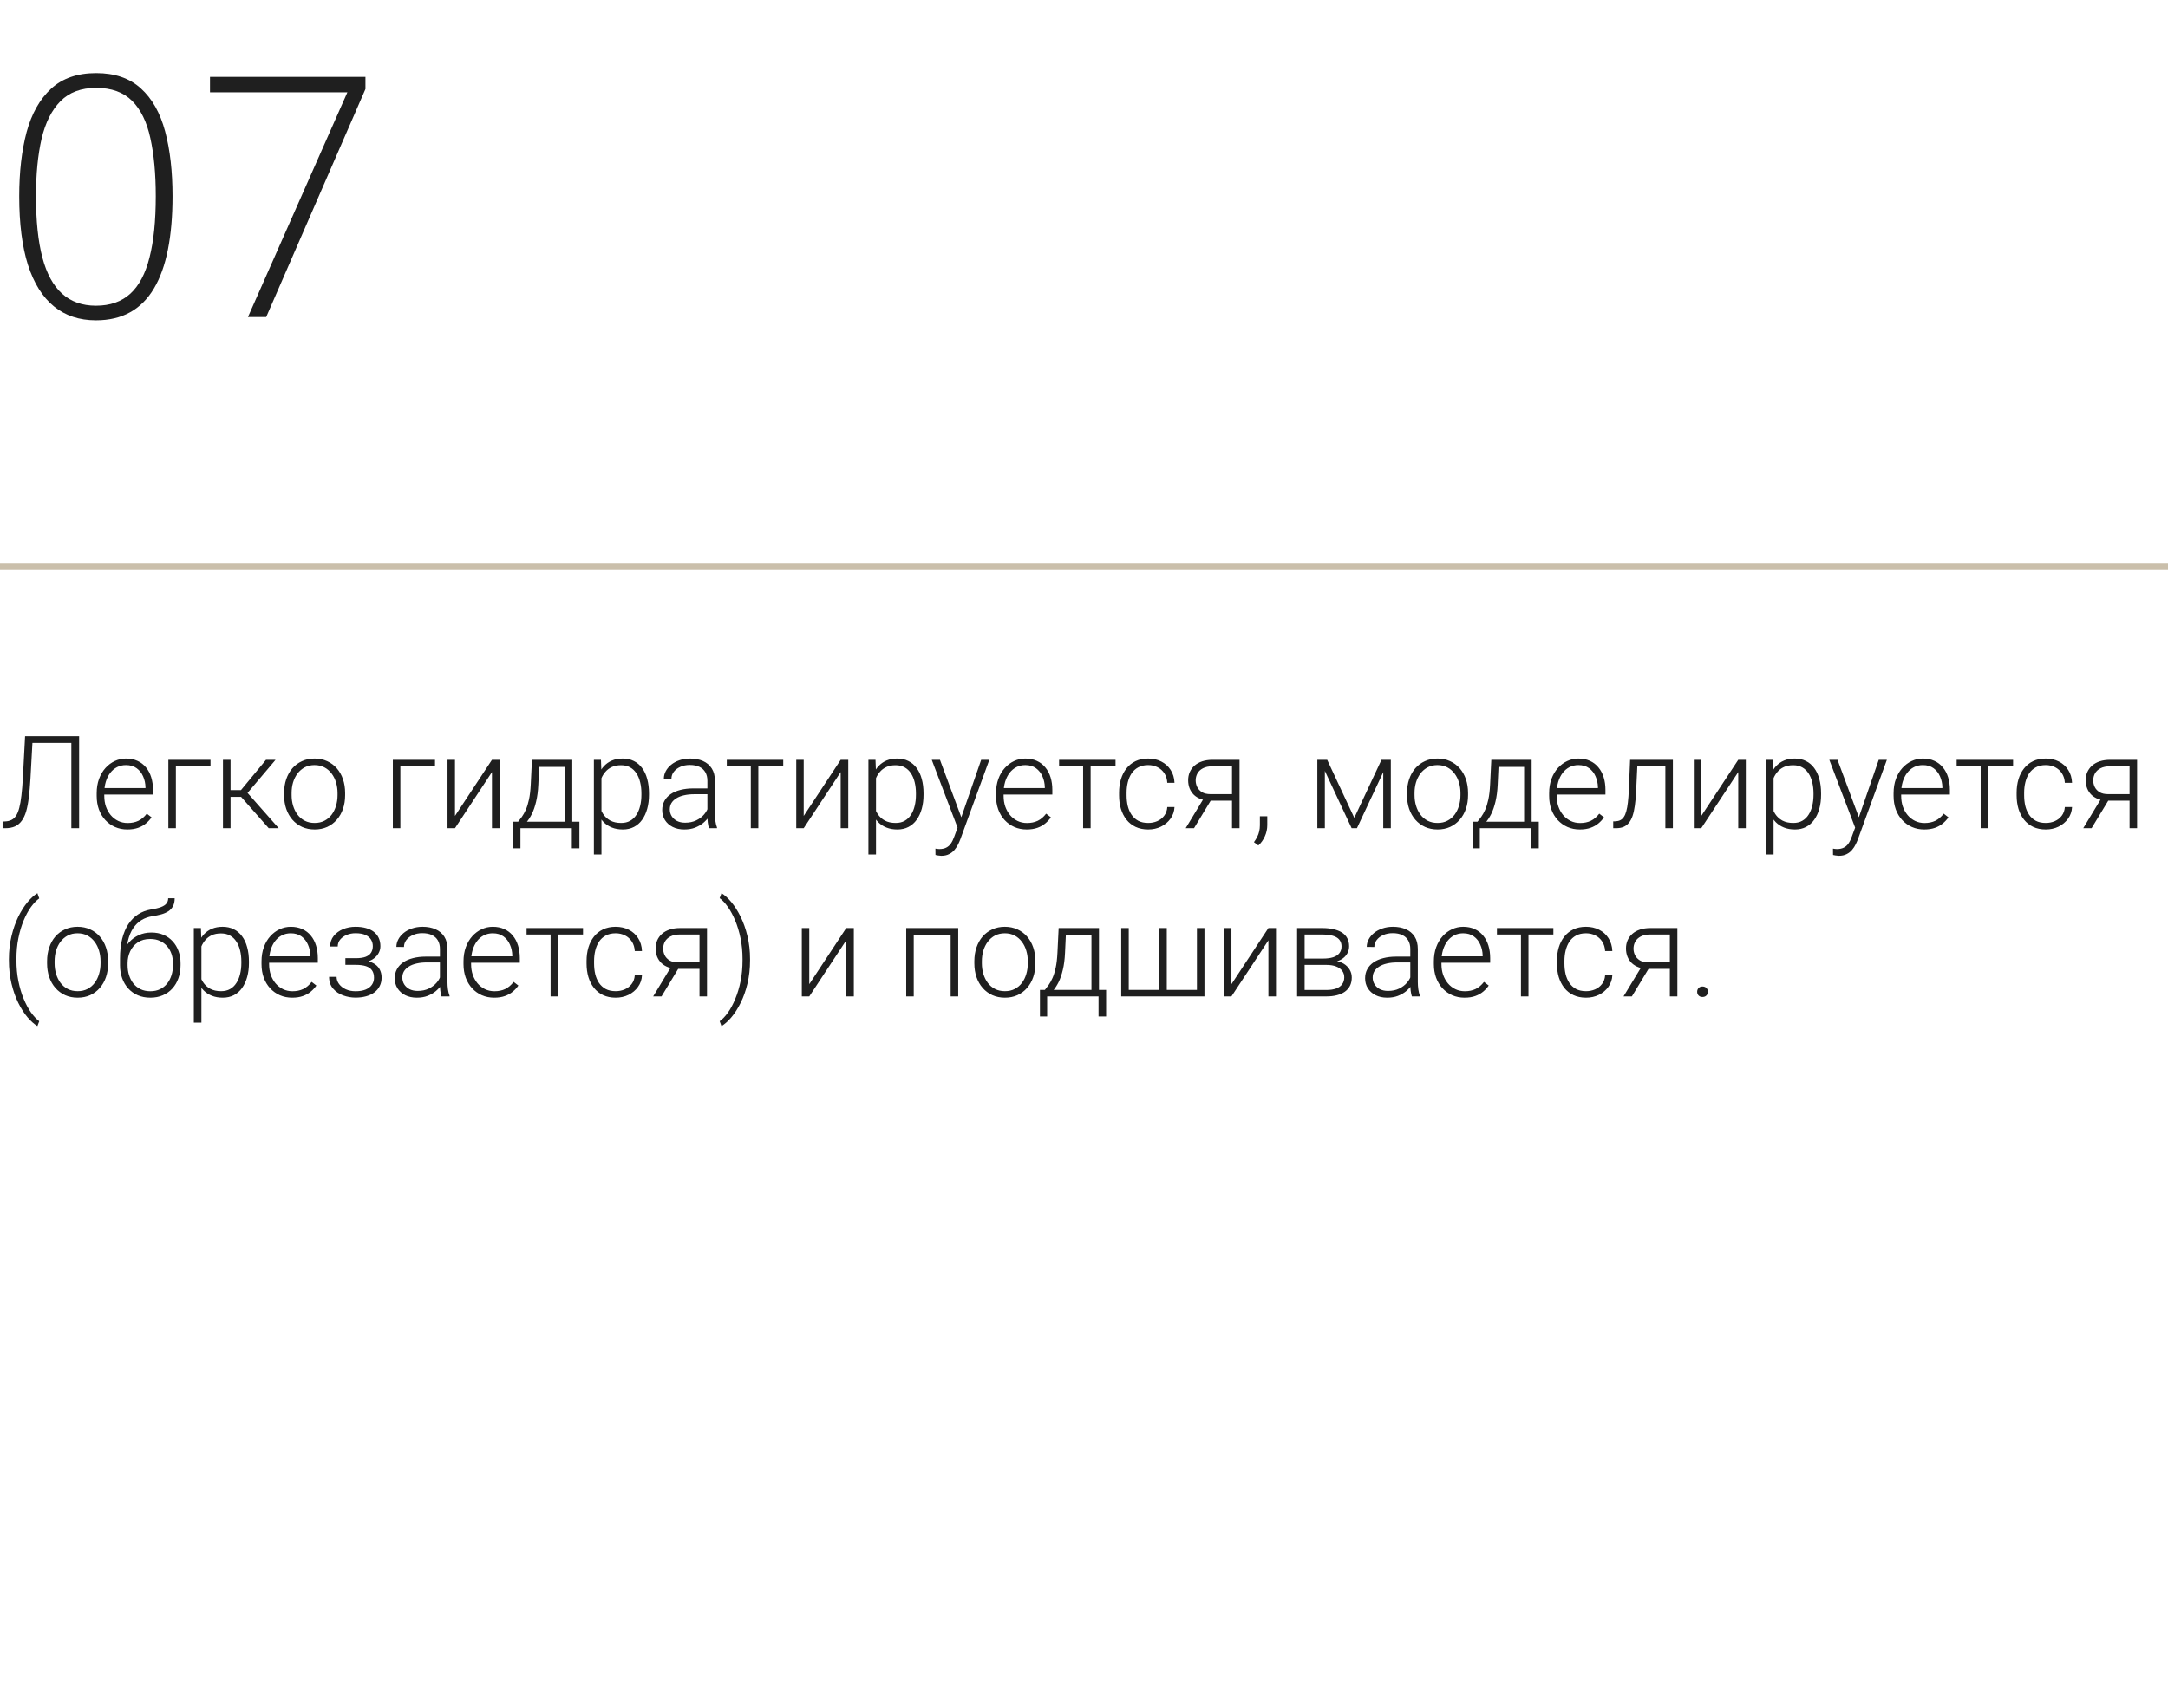 <?xml version="1.0" encoding="UTF-8"?> <svg xmlns="http://www.w3.org/2000/svg" width="335" height="264" viewBox="0 0 335 264" fill="none"> <path d="M26.66 30.338C26.66 33.435 26.423 36.178 25.949 38.565C25.475 40.951 24.756 42.957 23.791 44.582C22.826 46.207 21.599 47.434 20.109 48.264C18.62 49.093 16.859 49.508 14.828 49.508C12.255 49.508 10.088 48.788 8.328 47.35C6.568 45.911 5.23 43.77 4.316 40.926C3.419 38.082 2.971 34.553 2.971 30.338C2.971 26.58 3.352 23.271 4.113 20.41C4.892 17.549 6.153 15.315 7.896 13.707C9.64 12.099 11.959 11.295 14.854 11.295C17.731 11.295 20.033 12.082 21.76 13.656C23.503 15.23 24.756 17.448 25.518 20.309C26.279 23.152 26.66 26.495 26.66 30.338ZM5.561 30.338C5.561 34.147 5.891 37.303 6.551 39.809C7.211 42.297 8.227 44.159 9.598 45.395C10.969 46.63 12.712 47.248 14.828 47.248C17.012 47.248 18.781 46.63 20.135 45.395C21.489 44.159 22.479 42.288 23.105 39.783C23.749 37.278 24.07 34.13 24.07 30.338C24.07 26.851 23.791 23.855 23.232 21.35C22.691 18.844 21.751 16.923 20.414 15.586C19.077 14.249 17.223 13.58 14.854 13.58C12.534 13.58 10.698 14.266 9.344 15.637C7.99 17.008 7.016 18.946 6.424 21.451C5.848 23.956 5.561 26.919 5.561 30.338ZM38.315 49L53.676 14.266H32.449V11.879H56.469V13.758L41.133 49H38.315Z" fill="#1F1F1F"></path> <rect y="87" width="335" height="1" fill="#CABFAB"></rect> <path d="M11.27 113.781V114.816H4.307V113.781H11.27ZM12.227 113.781V128H11.025V113.781H12.227ZM3.877 113.781H5.068L4.707 120.354C4.642 121.441 4.557 122.401 4.453 123.234C4.355 124.068 4.219 124.787 4.043 125.393C3.867 125.992 3.636 126.483 3.35 126.867C3.07 127.251 2.721 127.538 2.305 127.727C1.895 127.909 1.396 128 0.811 128H0.4V126.975L0.762 126.955C1.146 126.942 1.478 126.867 1.758 126.73C2.044 126.594 2.285 126.376 2.48 126.076C2.682 125.77 2.848 125.36 2.979 124.846C3.115 124.331 3.226 123.693 3.311 122.932C3.402 122.17 3.477 121.262 3.535 120.207L3.877 113.781ZM19.678 128.195C18.988 128.195 18.353 128.068 17.773 127.814C17.201 127.561 16.699 127.202 16.27 126.74C15.846 126.278 15.518 125.731 15.283 125.1C15.055 124.462 14.941 123.765 14.941 123.01V122.59C14.941 121.776 15.062 121.04 15.303 120.383C15.544 119.725 15.876 119.162 16.299 118.693C16.722 118.225 17.204 117.867 17.744 117.619C18.291 117.365 18.864 117.238 19.463 117.238C20.134 117.238 20.729 117.359 21.25 117.6C21.771 117.834 22.207 118.169 22.559 118.605C22.917 119.035 23.187 119.546 23.369 120.139C23.551 120.725 23.643 121.372 23.643 122.082V122.795H15.645V121.799H22.48V121.662C22.467 121.07 22.347 120.516 22.119 120.002C21.898 119.481 21.566 119.058 21.123 118.732C20.68 118.407 20.127 118.244 19.463 118.244C18.968 118.244 18.512 118.348 18.096 118.557C17.686 118.765 17.331 119.064 17.031 119.455C16.738 119.839 16.51 120.298 16.348 120.832C16.191 121.359 16.113 121.945 16.113 122.59V123.01C16.113 123.596 16.198 124.143 16.367 124.65C16.543 125.152 16.79 125.594 17.109 125.979C17.435 126.363 17.819 126.662 18.262 126.877C18.704 127.092 19.193 127.199 19.727 127.199C20.352 127.199 20.905 127.085 21.387 126.857C21.869 126.623 22.301 126.255 22.686 125.754L23.418 126.32C23.19 126.659 22.904 126.971 22.559 127.258C22.22 127.544 21.813 127.772 21.338 127.941C20.863 128.111 20.309 128.195 19.678 128.195ZM32.529 117.434V118.449H27.178V128H26.016V117.434H32.529ZM35.625 117.434V128H34.453V117.434H35.625ZM42.578 117.434L37.734 123.156H35.215L35.088 122.111H37.236L41.103 117.434H42.578ZM41.523 128L37.119 123L37.861 122.102L43.066 128H41.523ZM43.897 122.883V122.561C43.897 121.792 44.007 121.083 44.228 120.432C44.45 119.781 44.766 119.217 45.176 118.742C45.592 118.267 46.09 117.899 46.67 117.639C47.249 117.372 47.894 117.238 48.603 117.238C49.32 117.238 49.967 117.372 50.547 117.639C51.126 117.899 51.624 118.267 52.041 118.742C52.458 119.217 52.777 119.781 52.998 120.432C53.219 121.083 53.33 121.792 53.33 122.561V122.883C53.33 123.651 53.219 124.361 52.998 125.012C52.777 125.656 52.458 126.216 52.041 126.691C51.631 127.167 51.136 127.538 50.557 127.805C49.977 128.065 49.333 128.195 48.623 128.195C47.907 128.195 47.259 128.065 46.68 127.805C46.1 127.538 45.602 127.167 45.185 126.691C44.769 126.216 44.45 125.656 44.228 125.012C44.007 124.361 43.897 123.651 43.897 122.883ZM45.059 122.561V122.883C45.059 123.462 45.137 124.012 45.293 124.533C45.449 125.048 45.677 125.507 45.977 125.91C46.276 126.307 46.647 126.62 47.09 126.848C47.533 127.076 48.044 127.189 48.623 127.189C49.196 127.189 49.7 127.076 50.137 126.848C50.579 126.62 50.95 126.307 51.25 125.91C51.55 125.507 51.774 125.048 51.924 124.533C52.08 124.012 52.158 123.462 52.158 122.883V122.561C52.158 121.988 52.08 121.444 51.924 120.93C51.774 120.415 51.546 119.956 51.24 119.553C50.941 119.149 50.57 118.83 50.127 118.596C49.684 118.361 49.176 118.244 48.603 118.244C48.031 118.244 47.523 118.361 47.08 118.596C46.644 118.83 46.273 119.149 45.967 119.553C45.667 119.956 45.44 120.415 45.283 120.93C45.133 121.444 45.059 121.988 45.059 122.561ZM67.217 117.434V118.449H61.865V128H60.703V117.434H67.217ZM70.303 126.105L76.016 117.434H77.188V128H76.016V119.328L70.303 128H69.15V117.434H70.303V126.105ZM82.197 117.434H83.359L83.184 121.242C83.138 122.258 83.024 123.14 82.842 123.889C82.666 124.631 82.448 125.266 82.188 125.793C81.927 126.314 81.641 126.753 81.328 127.111C81.022 127.463 80.71 127.759 80.391 128H79.756L79.775 127.004L80.068 126.994C80.257 126.766 80.453 126.509 80.654 126.223C80.863 125.93 81.061 125.572 81.25 125.148C81.439 124.725 81.602 124.198 81.738 123.566C81.875 122.935 81.966 122.16 82.012 121.242L82.197 117.434ZM82.578 117.434H88.428V128H87.266V118.527H82.578V117.434ZM79.307 126.994H89.531V131.105H88.359V128H80.42V131.105H79.307V126.994ZM92.939 119.465V132.062H91.768V117.434H92.861L92.939 119.465ZM100.283 122.619V122.824C100.283 123.612 100.192 124.335 100.01 124.992C99.828 125.65 99.564 126.219 99.219 126.701C98.88 127.176 98.46 127.544 97.959 127.805C97.458 128.065 96.888 128.195 96.25 128.195C95.618 128.195 95.055 128.098 94.561 127.902C94.066 127.707 93.639 127.43 93.281 127.072C92.93 126.708 92.647 126.285 92.432 125.803C92.223 125.314 92.077 124.781 91.992 124.201V121.496C92.09 120.858 92.249 120.279 92.471 119.758C92.692 119.237 92.975 118.788 93.32 118.41C93.672 118.033 94.088 117.743 94.57 117.541C95.052 117.339 95.602 117.238 96.221 117.238C96.865 117.238 97.438 117.365 97.939 117.619C98.447 117.867 98.874 118.228 99.219 118.703C99.57 119.172 99.834 119.738 100.01 120.402C100.192 121.06 100.283 121.799 100.283 122.619ZM99.111 122.824V122.619C99.111 122.001 99.046 121.428 98.916 120.9C98.792 120.373 98.6 119.914 98.34 119.523C98.086 119.126 97.76 118.817 97.363 118.596C96.973 118.374 96.507 118.264 95.967 118.264C95.407 118.264 94.928 118.358 94.531 118.547C94.141 118.729 93.815 118.973 93.555 119.279C93.294 119.579 93.089 119.908 92.939 120.266C92.79 120.624 92.679 120.975 92.607 121.32V124.436C92.731 124.93 92.93 125.389 93.203 125.812C93.477 126.229 93.841 126.564 94.297 126.818C94.759 127.066 95.322 127.189 95.986 127.189C96.52 127.189 96.982 127.079 97.373 126.857C97.764 126.636 98.086 126.327 98.34 125.93C98.6 125.533 98.792 125.07 98.916 124.543C99.046 124.016 99.111 123.443 99.111 122.824ZM109.307 126.105V120.656C109.307 120.155 109.202 119.722 108.994 119.357C108.786 118.993 108.48 118.713 108.076 118.518C107.673 118.322 107.174 118.225 106.582 118.225C106.035 118.225 105.547 118.322 105.117 118.518C104.694 118.706 104.359 118.964 104.111 119.289C103.87 119.608 103.75 119.963 103.75 120.354L102.578 120.344C102.578 119.947 102.676 119.562 102.871 119.191C103.066 118.82 103.343 118.488 103.701 118.195C104.059 117.902 104.486 117.671 104.98 117.502C105.482 117.326 106.032 117.238 106.631 117.238C107.386 117.238 108.05 117.365 108.623 117.619C109.202 117.873 109.655 118.254 109.98 118.762C110.306 119.27 110.469 119.908 110.469 120.676V125.783C110.469 126.148 110.495 126.525 110.547 126.916C110.605 127.307 110.687 127.629 110.791 127.883V128H109.551C109.473 127.766 109.411 127.473 109.365 127.121C109.326 126.763 109.307 126.424 109.307 126.105ZM109.58 121.848L109.6 122.746H107.305C106.706 122.746 106.169 122.801 105.693 122.912C105.225 123.016 104.827 123.173 104.502 123.381C104.176 123.583 103.926 123.827 103.75 124.113C103.581 124.4 103.496 124.725 103.496 125.09C103.496 125.467 103.59 125.812 103.779 126.125C103.975 126.438 104.248 126.688 104.6 126.877C104.958 127.059 105.381 127.15 105.869 127.15C106.52 127.15 107.093 127.03 107.588 126.789C108.089 126.548 108.503 126.232 108.828 125.842C109.154 125.451 109.372 125.025 109.482 124.562L109.99 125.236C109.906 125.562 109.749 125.897 109.521 126.242C109.3 126.581 109.01 126.9 108.652 127.199C108.294 127.492 107.871 127.733 107.383 127.922C106.901 128.104 106.354 128.195 105.742 128.195C105.052 128.195 104.45 128.065 103.936 127.805C103.428 127.544 103.031 127.189 102.744 126.74C102.464 126.285 102.324 125.77 102.324 125.197C102.324 124.676 102.435 124.211 102.656 123.801C102.878 123.384 103.197 123.033 103.613 122.746C104.036 122.453 104.544 122.232 105.137 122.082C105.736 121.926 106.406 121.848 107.148 121.848H109.58ZM117.178 117.434V128H116.016V117.434H117.178ZM121.025 117.434V118.43H112.305V117.434H121.025ZM124.189 126.105L129.902 117.434H131.074V128H129.902V119.328L124.189 128H123.037V117.434H124.189V126.105ZM135.361 119.465V132.062H134.189V117.434H135.283L135.361 119.465ZM142.705 122.619V122.824C142.705 123.612 142.614 124.335 142.432 124.992C142.249 125.65 141.986 126.219 141.641 126.701C141.302 127.176 140.882 127.544 140.381 127.805C139.88 128.065 139.31 128.195 138.672 128.195C138.04 128.195 137.477 128.098 136.982 127.902C136.488 127.707 136.061 127.43 135.703 127.072C135.352 126.708 135.068 126.285 134.854 125.803C134.645 125.314 134.499 124.781 134.414 124.201V121.496C134.512 120.858 134.671 120.279 134.893 119.758C135.114 119.237 135.397 118.788 135.742 118.41C136.094 118.033 136.51 117.743 136.992 117.541C137.474 117.339 138.024 117.238 138.643 117.238C139.287 117.238 139.86 117.365 140.361 117.619C140.869 117.867 141.296 118.228 141.641 118.703C141.992 119.172 142.256 119.738 142.432 120.402C142.614 121.06 142.705 121.799 142.705 122.619ZM141.533 122.824V122.619C141.533 122.001 141.468 121.428 141.338 120.9C141.214 120.373 141.022 119.914 140.762 119.523C140.508 119.126 140.182 118.817 139.785 118.596C139.395 118.374 138.929 118.264 138.389 118.264C137.829 118.264 137.35 118.358 136.953 118.547C136.562 118.729 136.237 118.973 135.977 119.279C135.716 119.579 135.511 119.908 135.361 120.266C135.212 120.624 135.101 120.975 135.029 121.32V124.436C135.153 124.93 135.352 125.389 135.625 125.812C135.898 126.229 136.263 126.564 136.719 126.818C137.181 127.066 137.744 127.189 138.408 127.189C138.942 127.189 139.404 127.079 139.795 126.857C140.186 126.636 140.508 126.327 140.762 125.93C141.022 125.533 141.214 125.07 141.338 124.543C141.468 124.016 141.533 123.443 141.533 122.824ZM148.32 126.945L151.611 117.434H152.871L148.398 129.699C148.307 129.94 148.19 130.207 148.047 130.5C147.91 130.793 147.728 131.073 147.5 131.34C147.279 131.613 146.999 131.835 146.66 132.004C146.328 132.18 145.921 132.268 145.439 132.268C145.316 132.268 145.156 132.251 144.961 132.219C144.772 132.193 144.635 132.167 144.551 132.141L144.541 131.154C144.613 131.174 144.717 131.19 144.854 131.203C144.99 131.216 145.085 131.223 145.137 131.223C145.56 131.223 145.915 131.151 146.201 131.008C146.494 130.865 146.738 130.65 146.934 130.363C147.129 130.083 147.301 129.732 147.451 129.309L148.32 126.945ZM145.244 117.434L148.613 126.506L148.926 127.727L148.076 128.205L143.975 117.434H145.244ZM158.643 128.195C157.952 128.195 157.318 128.068 156.738 127.814C156.165 127.561 155.664 127.202 155.234 126.74C154.811 126.278 154.482 125.731 154.248 125.1C154.02 124.462 153.906 123.765 153.906 123.01V122.59C153.906 121.776 154.027 121.04 154.268 120.383C154.508 119.725 154.84 119.162 155.264 118.693C155.687 118.225 156.169 117.867 156.709 117.619C157.256 117.365 157.829 117.238 158.428 117.238C159.098 117.238 159.694 117.359 160.215 117.6C160.736 117.834 161.172 118.169 161.523 118.605C161.882 119.035 162.152 119.546 162.334 120.139C162.516 120.725 162.607 121.372 162.607 122.082V122.795H154.609V121.799H161.445V121.662C161.432 121.07 161.312 120.516 161.084 120.002C160.863 119.481 160.531 119.058 160.088 118.732C159.645 118.407 159.092 118.244 158.428 118.244C157.933 118.244 157.477 118.348 157.061 118.557C156.65 118.765 156.296 119.064 155.996 119.455C155.703 119.839 155.475 120.298 155.312 120.832C155.156 121.359 155.078 121.945 155.078 122.59V123.01C155.078 123.596 155.163 124.143 155.332 124.65C155.508 125.152 155.755 125.594 156.074 125.979C156.4 126.363 156.784 126.662 157.227 126.877C157.669 127.092 158.158 127.199 158.691 127.199C159.316 127.199 159.87 127.085 160.352 126.857C160.833 126.623 161.266 126.255 161.65 125.754L162.383 126.32C162.155 126.659 161.868 126.971 161.523 127.258C161.185 127.544 160.778 127.772 160.303 127.941C159.827 128.111 159.274 128.195 158.643 128.195ZM168.525 117.434V128H167.363V117.434H168.525ZM172.373 117.434V118.43H163.652V117.434H172.373ZM177.422 127.189C177.917 127.189 178.379 127.098 178.809 126.916C179.245 126.727 179.603 126.451 179.883 126.086C180.169 125.715 180.332 125.262 180.371 124.729H181.484C181.452 125.399 181.247 125.998 180.869 126.525C180.498 127.046 180.01 127.456 179.404 127.756C178.805 128.049 178.145 128.195 177.422 128.195C176.686 128.195 176.035 128.062 175.469 127.795C174.909 127.528 174.44 127.157 174.062 126.682C173.685 126.2 173.398 125.64 173.203 125.002C173.014 124.357 172.92 123.664 172.92 122.922V122.512C172.92 121.77 173.014 121.079 173.203 120.441C173.398 119.797 173.685 119.237 174.062 118.762C174.44 118.28 174.909 117.906 175.469 117.639C176.029 117.372 176.676 117.238 177.412 117.238C178.167 117.238 178.844 117.391 179.443 117.697C180.049 118.003 180.531 118.436 180.889 118.996C181.253 119.556 181.452 120.22 181.484 120.988H180.371C180.339 120.422 180.189 119.934 179.922 119.523C179.655 119.113 179.303 118.798 178.867 118.576C178.431 118.355 177.946 118.244 177.412 118.244C176.813 118.244 176.302 118.361 175.879 118.596C175.456 118.824 175.111 119.139 174.844 119.543C174.583 119.94 174.391 120.396 174.268 120.91C174.144 121.418 174.082 121.952 174.082 122.512V122.922C174.082 123.488 174.141 124.029 174.258 124.543C174.382 125.051 174.574 125.503 174.834 125.9C175.101 126.298 175.446 126.613 175.869 126.848C176.299 127.076 176.816 127.189 177.422 127.189ZM186.143 123.156H187.432L184.502 128H183.213L186.143 123.156ZM187.383 117.434H191.533V128H190.371V118.43H187.383C186.764 118.43 186.26 118.534 185.869 118.742C185.485 118.944 185.202 119.211 185.02 119.543C184.844 119.875 184.756 120.23 184.756 120.607C184.756 120.965 184.834 121.307 184.99 121.633C185.153 121.958 185.404 122.225 185.742 122.434C186.081 122.635 186.52 122.736 187.061 122.736H190.791V123.742H187.061C186.507 123.742 186.016 123.664 185.586 123.508C185.156 123.352 184.792 123.133 184.492 122.854C184.199 122.567 183.975 122.232 183.818 121.848C183.669 121.457 183.594 121.037 183.594 120.588C183.594 120.132 183.675 119.715 183.838 119.338C184.007 118.954 184.251 118.618 184.57 118.332C184.896 118.046 185.293 117.824 185.762 117.668C186.237 117.512 186.777 117.434 187.383 117.434ZM195.82 126.154V127.521C195.82 128.12 195.697 128.697 195.449 129.25C195.202 129.81 194.867 130.282 194.443 130.666L193.76 130.158C193.962 129.885 194.131 129.611 194.268 129.338C194.404 129.071 194.505 128.791 194.57 128.498C194.642 128.205 194.678 127.889 194.678 127.551V126.154H195.82ZM209.268 126.398L213.467 117.434H214.629L209.678 128H208.857L203.916 117.434H205.078L209.268 126.398ZM204.717 117.434V128H203.555V117.434H204.717ZM213.74 128V117.434H214.912V128H213.74ZM217.412 122.883V122.561C217.412 121.792 217.523 121.083 217.744 120.432C217.965 119.781 218.281 119.217 218.691 118.742C219.108 118.267 219.606 117.899 220.186 117.639C220.765 117.372 221.41 117.238 222.119 117.238C222.835 117.238 223.483 117.372 224.062 117.639C224.642 117.899 225.14 118.267 225.557 118.742C225.973 119.217 226.292 119.781 226.514 120.432C226.735 121.083 226.846 121.792 226.846 122.561V122.883C226.846 123.651 226.735 124.361 226.514 125.012C226.292 125.656 225.973 126.216 225.557 126.691C225.146 127.167 224.652 127.538 224.072 127.805C223.493 128.065 222.848 128.195 222.139 128.195C221.423 128.195 220.775 128.065 220.195 127.805C219.616 127.538 219.118 127.167 218.701 126.691C218.285 126.216 217.965 125.656 217.744 125.012C217.523 124.361 217.412 123.651 217.412 122.883ZM218.574 122.561V122.883C218.574 123.462 218.652 124.012 218.809 124.533C218.965 125.048 219.193 125.507 219.492 125.91C219.792 126.307 220.163 126.62 220.605 126.848C221.048 127.076 221.559 127.189 222.139 127.189C222.712 127.189 223.216 127.076 223.652 126.848C224.095 126.62 224.466 126.307 224.766 125.91C225.065 125.507 225.29 125.048 225.439 124.533C225.596 124.012 225.674 123.462 225.674 122.883V122.561C225.674 121.988 225.596 121.444 225.439 120.93C225.29 120.415 225.062 119.956 224.756 119.553C224.456 119.149 224.085 118.83 223.643 118.596C223.2 118.361 222.692 118.244 222.119 118.244C221.546 118.244 221.038 118.361 220.596 118.596C220.16 118.83 219.788 119.149 219.482 119.553C219.183 119.956 218.955 120.415 218.799 120.93C218.649 121.444 218.574 121.988 218.574 122.561ZM230.439 117.434H231.602L231.426 121.242C231.38 122.258 231.266 123.14 231.084 123.889C230.908 124.631 230.69 125.266 230.43 125.793C230.169 126.314 229.883 126.753 229.57 127.111C229.264 127.463 228.952 127.759 228.633 128H227.998L228.018 127.004L228.311 126.994C228.499 126.766 228.695 126.509 228.896 126.223C229.105 125.93 229.303 125.572 229.492 125.148C229.681 124.725 229.844 124.198 229.98 123.566C230.117 122.935 230.208 122.16 230.254 121.242L230.439 117.434ZM230.82 117.434H236.67V128H235.508V118.527H230.82V117.434ZM227.549 126.994H237.773V131.105H236.602V128H228.662V131.105H227.549V126.994ZM244.111 128.195C243.421 128.195 242.786 128.068 242.207 127.814C241.634 127.561 241.133 127.202 240.703 126.74C240.28 126.278 239.951 125.731 239.717 125.1C239.489 124.462 239.375 123.765 239.375 123.01V122.59C239.375 121.776 239.495 121.04 239.736 120.383C239.977 119.725 240.309 119.162 240.732 118.693C241.156 118.225 241.637 117.867 242.178 117.619C242.725 117.365 243.298 117.238 243.896 117.238C244.567 117.238 245.163 117.359 245.684 117.6C246.204 117.834 246.641 118.169 246.992 118.605C247.35 119.035 247.62 119.546 247.803 120.139C247.985 120.725 248.076 121.372 248.076 122.082V122.795H240.078V121.799H246.914V121.662C246.901 121.07 246.781 120.516 246.553 120.002C246.331 119.481 245.999 119.058 245.557 118.732C245.114 118.407 244.561 118.244 243.896 118.244C243.402 118.244 242.946 118.348 242.529 118.557C242.119 118.765 241.764 119.064 241.465 119.455C241.172 119.839 240.944 120.298 240.781 120.832C240.625 121.359 240.547 121.945 240.547 122.59V123.01C240.547 123.596 240.632 124.143 240.801 124.65C240.977 125.152 241.224 125.594 241.543 125.979C241.868 126.363 242.253 126.662 242.695 126.877C243.138 127.092 243.626 127.199 244.16 127.199C244.785 127.199 245.339 127.085 245.82 126.857C246.302 126.623 246.735 126.255 247.119 125.754L247.852 126.32C247.624 126.659 247.337 126.971 246.992 127.258C246.654 127.544 246.247 127.772 245.771 127.941C245.296 128.111 244.743 128.195 244.111 128.195ZM257.549 117.434V118.449H252.197V117.434H257.549ZM258.496 117.434V128H257.334V117.434H258.496ZM251.885 117.434H253.047L252.812 122.385C252.773 123.186 252.708 123.895 252.617 124.514C252.533 125.132 252.415 125.663 252.266 126.105C252.116 126.542 251.924 126.9 251.689 127.18C251.462 127.46 251.185 127.668 250.859 127.805C250.534 127.935 250.153 128 249.717 128H249.277V126.945L249.639 126.936C249.919 126.923 250.163 126.864 250.371 126.76C250.586 126.656 250.768 126.49 250.918 126.262C251.074 126.034 251.201 125.734 251.299 125.363C251.403 124.992 251.484 124.54 251.543 124.006C251.608 123.465 251.657 122.831 251.689 122.102L251.885 117.434ZM262.881 126.105L268.594 117.434H269.766V128H268.594V119.328L262.881 128H261.729V117.434H262.881V126.105ZM274.053 119.465V132.062H272.881V117.434H273.975L274.053 119.465ZM281.396 122.619V122.824C281.396 123.612 281.305 124.335 281.123 124.992C280.941 125.65 280.677 126.219 280.332 126.701C279.993 127.176 279.574 127.544 279.072 127.805C278.571 128.065 278.001 128.195 277.363 128.195C276.732 128.195 276.169 128.098 275.674 127.902C275.179 127.707 274.753 127.43 274.395 127.072C274.043 126.708 273.76 126.285 273.545 125.803C273.337 125.314 273.19 124.781 273.105 124.201V121.496C273.203 120.858 273.363 120.279 273.584 119.758C273.805 119.237 274.089 118.788 274.434 118.41C274.785 118.033 275.202 117.743 275.684 117.541C276.165 117.339 276.715 117.238 277.334 117.238C277.979 117.238 278.551 117.365 279.053 117.619C279.561 117.867 279.987 118.228 280.332 118.703C280.684 119.172 280.947 119.738 281.123 120.402C281.305 121.06 281.396 121.799 281.396 122.619ZM280.225 122.824V122.619C280.225 122.001 280.16 121.428 280.029 120.9C279.906 120.373 279.714 119.914 279.453 119.523C279.199 119.126 278.874 118.817 278.477 118.596C278.086 118.374 277.62 118.264 277.08 118.264C276.52 118.264 276.042 118.358 275.645 118.547C275.254 118.729 274.928 118.973 274.668 119.279C274.408 119.579 274.202 119.908 274.053 120.266C273.903 120.624 273.792 120.975 273.721 121.32V124.436C273.844 124.93 274.043 125.389 274.316 125.812C274.59 126.229 274.954 126.564 275.41 126.818C275.872 127.066 276.436 127.189 277.1 127.189C277.633 127.189 278.096 127.079 278.486 126.857C278.877 126.636 279.199 126.327 279.453 125.93C279.714 125.533 279.906 125.07 280.029 124.543C280.16 124.016 280.225 123.443 280.225 122.824ZM287.012 126.945L290.303 117.434H291.562L287.09 129.699C286.999 129.94 286.882 130.207 286.738 130.5C286.602 130.793 286.419 131.073 286.191 131.34C285.97 131.613 285.69 131.835 285.352 132.004C285.02 132.18 284.613 132.268 284.131 132.268C284.007 132.268 283.848 132.251 283.652 132.219C283.464 132.193 283.327 132.167 283.242 132.141L283.232 131.154C283.304 131.174 283.408 131.19 283.545 131.203C283.682 131.216 283.776 131.223 283.828 131.223C284.251 131.223 284.606 131.151 284.893 131.008C285.186 130.865 285.43 130.65 285.625 130.363C285.82 130.083 285.993 129.732 286.143 129.309L287.012 126.945ZM283.936 117.434L287.305 126.506L287.617 127.727L286.768 128.205L282.666 117.434H283.936ZM297.334 128.195C296.644 128.195 296.009 128.068 295.43 127.814C294.857 127.561 294.355 127.202 293.926 126.74C293.503 126.278 293.174 125.731 292.939 125.1C292.712 124.462 292.598 123.765 292.598 123.01V122.59C292.598 121.776 292.718 121.04 292.959 120.383C293.2 119.725 293.532 119.162 293.955 118.693C294.378 118.225 294.86 117.867 295.4 117.619C295.947 117.365 296.52 117.238 297.119 117.238C297.79 117.238 298.385 117.359 298.906 117.6C299.427 117.834 299.863 118.169 300.215 118.605C300.573 119.035 300.843 119.546 301.025 120.139C301.208 120.725 301.299 121.372 301.299 122.082V122.795H293.301V121.799H300.137V121.662C300.124 121.07 300.003 120.516 299.775 120.002C299.554 119.481 299.222 119.058 298.779 118.732C298.337 118.407 297.783 118.244 297.119 118.244C296.624 118.244 296.169 118.348 295.752 118.557C295.342 118.765 294.987 119.064 294.688 119.455C294.395 119.839 294.167 120.298 294.004 120.832C293.848 121.359 293.77 121.945 293.77 122.59V123.01C293.77 123.596 293.854 124.143 294.023 124.65C294.199 125.152 294.447 125.594 294.766 125.979C295.091 126.363 295.475 126.662 295.918 126.877C296.361 127.092 296.849 127.199 297.383 127.199C298.008 127.199 298.561 127.085 299.043 126.857C299.525 126.623 299.958 126.255 300.342 125.754L301.074 126.32C300.846 126.659 300.56 126.971 300.215 127.258C299.876 127.544 299.469 127.772 298.994 127.941C298.519 128.111 297.965 128.195 297.334 128.195ZM307.217 117.434V128H306.055V117.434H307.217ZM311.064 117.434V118.43H302.344V117.434H311.064ZM316.113 127.189C316.608 127.189 317.07 127.098 317.5 126.916C317.936 126.727 318.294 126.451 318.574 126.086C318.861 125.715 319.023 125.262 319.062 124.729H320.176C320.143 125.399 319.938 125.998 319.561 126.525C319.189 127.046 318.701 127.456 318.096 127.756C317.497 128.049 316.836 128.195 316.113 128.195C315.378 128.195 314.727 128.062 314.16 127.795C313.6 127.528 313.132 127.157 312.754 126.682C312.376 126.2 312.09 125.64 311.895 125.002C311.706 124.357 311.611 123.664 311.611 122.922V122.512C311.611 121.77 311.706 121.079 311.895 120.441C312.09 119.797 312.376 119.237 312.754 118.762C313.132 118.28 313.6 117.906 314.16 117.639C314.72 117.372 315.368 117.238 316.104 117.238C316.859 117.238 317.536 117.391 318.135 117.697C318.74 118.003 319.222 118.436 319.58 118.996C319.945 119.556 320.143 120.22 320.176 120.988H319.062C319.03 120.422 318.88 119.934 318.613 119.523C318.346 119.113 317.995 118.798 317.559 118.576C317.122 118.355 316.637 118.244 316.104 118.244C315.505 118.244 314.993 118.361 314.57 118.596C314.147 118.824 313.802 119.139 313.535 119.543C313.275 119.94 313.083 120.396 312.959 120.91C312.835 121.418 312.773 121.952 312.773 122.512V122.922C312.773 123.488 312.832 124.029 312.949 124.543C313.073 125.051 313.265 125.503 313.525 125.9C313.792 126.298 314.137 126.613 314.561 126.848C314.99 127.076 315.508 127.189 316.113 127.189ZM324.834 123.156H326.123L323.193 128H321.904L324.834 123.156ZM326.074 117.434H330.225V128H329.062V118.43H326.074C325.456 118.43 324.951 118.534 324.561 118.742C324.176 118.944 323.893 119.211 323.711 119.543C323.535 119.875 323.447 120.23 323.447 120.607C323.447 120.965 323.525 121.307 323.682 121.633C323.844 121.958 324.095 122.225 324.434 122.434C324.772 122.635 325.212 122.736 325.752 122.736H329.482V123.742H325.752C325.199 123.742 324.707 123.664 324.277 123.508C323.848 123.352 323.483 123.133 323.184 122.854C322.891 122.567 322.666 122.232 322.51 121.848C322.36 121.457 322.285 121.037 322.285 120.588C322.285 120.132 322.367 119.715 322.529 119.338C322.699 118.954 322.943 118.618 323.262 118.332C323.587 118.046 323.984 117.824 324.453 117.668C324.928 117.512 325.469 117.434 326.074 117.434ZM1.377 148.395V148.248C1.377 146.979 1.51 145.79 1.777 144.684C2.044 143.577 2.393 142.581 2.822 141.695C3.258 140.81 3.734 140.058 4.248 139.439C4.769 138.814 5.28 138.352 5.781 138.053L6.064 138.854C5.635 139.16 5.208 139.602 4.785 140.182C4.368 140.761 3.991 141.458 3.652 142.271C3.314 143.085 3.044 143.993 2.842 144.996C2.64 145.999 2.539 147.073 2.539 148.219V148.414C2.539 149.56 2.64 150.634 2.842 151.637C3.044 152.639 3.314 153.548 3.652 154.361C3.991 155.182 4.368 155.885 4.785 156.471C5.208 157.063 5.635 157.519 6.064 157.838L5.781 158.59C5.28 158.29 4.769 157.835 4.248 157.223C3.734 156.617 3.258 155.875 2.822 154.996C2.393 154.124 2.044 153.131 1.777 152.018C1.51 150.904 1.377 149.697 1.377 148.395ZM7.275 148.883V148.561C7.275 147.792 7.386 147.083 7.607 146.432C7.829 145.781 8.145 145.217 8.555 144.742C8.971 144.267 9.469 143.899 10.049 143.639C10.628 143.372 11.273 143.238 11.982 143.238C12.699 143.238 13.346 143.372 13.926 143.639C14.505 143.899 15.003 144.267 15.42 144.742C15.837 145.217 16.156 145.781 16.377 146.432C16.598 147.083 16.709 147.792 16.709 148.561V148.883C16.709 149.651 16.598 150.361 16.377 151.012C16.156 151.656 15.837 152.216 15.42 152.691C15.01 153.167 14.515 153.538 13.935 153.805C13.356 154.065 12.712 154.195 12.002 154.195C11.286 154.195 10.638 154.065 10.059 153.805C9.479 153.538 8.981 153.167 8.564 152.691C8.148 152.216 7.829 151.656 7.607 151.012C7.386 150.361 7.275 149.651 7.275 148.883ZM8.438 148.561V148.883C8.438 149.462 8.516 150.012 8.672 150.533C8.828 151.048 9.056 151.507 9.355 151.91C9.655 152.307 10.026 152.62 10.469 152.848C10.912 153.076 11.422 153.189 12.002 153.189C12.575 153.189 13.079 153.076 13.516 152.848C13.958 152.62 14.329 152.307 14.629 151.91C14.928 151.507 15.153 151.048 15.303 150.533C15.459 150.012 15.537 149.462 15.537 148.883V148.561C15.537 147.988 15.459 147.444 15.303 146.93C15.153 146.415 14.925 145.956 14.619 145.553C14.32 145.149 13.949 144.83 13.506 144.596C13.063 144.361 12.555 144.244 11.982 144.244C11.409 144.244 10.902 144.361 10.459 144.596C10.023 144.83 9.652 145.149 9.346 145.553C9.046 145.956 8.818 146.415 8.662 146.93C8.512 147.444 8.438 147.988 8.438 148.561ZM25.986 138.834H26.992C26.992 139.322 26.904 139.729 26.729 140.055C26.559 140.38 26.318 140.644 26.006 140.846C25.693 141.048 25.326 141.207 24.902 141.324C24.486 141.435 24.03 141.529 23.535 141.607C22.93 141.699 22.373 141.897 21.865 142.203C21.364 142.509 20.934 142.929 20.576 143.463C20.218 143.99 19.948 144.645 19.766 145.426C19.59 146.201 19.518 147.109 19.551 148.15V149.059H18.545V148.15C18.545 147.005 18.656 145.989 18.877 145.104C19.105 144.212 19.427 143.45 19.844 142.818C20.267 142.187 20.768 141.686 21.348 141.314C21.934 140.937 22.581 140.689 23.291 140.572C23.955 140.468 24.482 140.341 24.873 140.191C25.27 140.042 25.553 139.856 25.723 139.635C25.898 139.413 25.986 139.146 25.986 138.834ZM23.389 144.127C24.079 144.127 24.701 144.244 25.254 144.479C25.807 144.713 26.279 145.045 26.67 145.475C27.067 145.898 27.37 146.399 27.578 146.979C27.793 147.551 27.9 148.18 27.9 148.863V149.176C27.9 149.905 27.79 150.576 27.568 151.188C27.354 151.799 27.041 152.33 26.631 152.779C26.227 153.229 25.736 153.577 25.156 153.824C24.583 154.072 23.942 154.195 23.232 154.195C22.516 154.195 21.872 154.072 21.299 153.824C20.726 153.577 20.234 153.229 19.824 152.779C19.414 152.33 19.098 151.799 18.877 151.188C18.656 150.576 18.545 149.905 18.545 149.176V148.863C18.545 148.674 18.564 148.489 18.604 148.307C18.649 148.124 18.704 147.945 18.77 147.77C18.835 147.587 18.9 147.408 18.965 147.232C19.193 146.64 19.515 146.113 19.932 145.65C20.348 145.182 20.846 144.811 21.426 144.537C22.012 144.264 22.666 144.127 23.389 144.127ZM23.213 145.123C22.451 145.123 21.81 145.299 21.289 145.65C20.775 145.995 20.384 146.454 20.117 147.027C19.85 147.594 19.717 148.206 19.717 148.863V149.176C19.717 149.716 19.792 150.227 19.941 150.709C20.091 151.191 20.312 151.62 20.605 151.998C20.905 152.369 21.273 152.662 21.709 152.877C22.145 153.092 22.653 153.199 23.232 153.199C23.805 153.199 24.31 153.092 24.746 152.877C25.182 152.662 25.547 152.369 25.84 151.998C26.133 151.62 26.354 151.191 26.504 150.709C26.654 150.227 26.729 149.716 26.729 149.176V148.863C26.729 148.368 26.654 147.896 26.504 147.447C26.354 146.998 26.13 146.601 25.83 146.256C25.537 145.904 25.169 145.628 24.727 145.426C24.29 145.224 23.786 145.123 23.213 145.123ZM31.123 145.465V158.062H29.951V143.434H31.045L31.123 145.465ZM38.467 148.619V148.824C38.467 149.612 38.376 150.335 38.193 150.992C38.011 151.65 37.747 152.219 37.402 152.701C37.064 153.176 36.644 153.544 36.143 153.805C35.641 154.065 35.072 154.195 34.434 154.195C33.802 154.195 33.239 154.098 32.744 153.902C32.249 153.707 31.823 153.43 31.465 153.072C31.113 152.708 30.83 152.285 30.615 151.803C30.407 151.314 30.26 150.781 30.176 150.201V147.496C30.273 146.858 30.433 146.279 30.654 145.758C30.876 145.237 31.159 144.788 31.504 144.41C31.855 144.033 32.272 143.743 32.754 143.541C33.236 143.339 33.786 143.238 34.404 143.238C35.049 143.238 35.622 143.365 36.123 143.619C36.631 143.867 37.057 144.228 37.402 144.703C37.754 145.172 38.018 145.738 38.193 146.402C38.376 147.06 38.467 147.799 38.467 148.619ZM37.295 148.824V148.619C37.295 148.001 37.23 147.428 37.1 146.9C36.976 146.373 36.784 145.914 36.523 145.523C36.27 145.126 35.944 144.817 35.547 144.596C35.156 144.374 34.691 144.264 34.15 144.264C33.59 144.264 33.112 144.358 32.715 144.547C32.324 144.729 31.999 144.973 31.738 145.279C31.478 145.579 31.273 145.908 31.123 146.266C30.973 146.624 30.863 146.975 30.791 147.32V150.436C30.915 150.93 31.113 151.389 31.387 151.812C31.66 152.229 32.025 152.564 32.48 152.818C32.943 153.066 33.506 153.189 34.17 153.189C34.704 153.189 35.166 153.079 35.557 152.857C35.947 152.636 36.27 152.327 36.523 151.93C36.784 151.533 36.976 151.07 37.1 150.543C37.23 150.016 37.295 149.443 37.295 148.824ZM45.147 154.195C44.456 154.195 43.822 154.068 43.242 153.814C42.669 153.561 42.168 153.202 41.738 152.74C41.315 152.278 40.986 151.731 40.752 151.1C40.524 150.462 40.41 149.765 40.41 149.01V148.59C40.41 147.776 40.531 147.04 40.772 146.383C41.012 145.725 41.344 145.162 41.768 144.693C42.191 144.225 42.672 143.867 43.213 143.619C43.76 143.365 44.333 143.238 44.932 143.238C45.602 143.238 46.198 143.359 46.719 143.6C47.24 143.834 47.676 144.169 48.027 144.605C48.385 145.035 48.656 145.546 48.838 146.139C49.02 146.725 49.111 147.372 49.111 148.082V148.795H41.113V147.799H47.949V147.662C47.936 147.07 47.816 146.516 47.588 146.002C47.367 145.481 47.035 145.058 46.592 144.732C46.149 144.407 45.596 144.244 44.932 144.244C44.437 144.244 43.981 144.348 43.565 144.557C43.154 144.765 42.8 145.064 42.5 145.455C42.207 145.839 41.979 146.298 41.816 146.832C41.66 147.359 41.582 147.945 41.582 148.59V149.01C41.582 149.596 41.667 150.143 41.836 150.65C42.012 151.152 42.259 151.594 42.578 151.979C42.904 152.363 43.288 152.662 43.73 152.877C44.173 153.092 44.661 153.199 45.195 153.199C45.82 153.199 46.374 153.085 46.855 152.857C47.337 152.623 47.77 152.255 48.154 151.754L48.887 152.32C48.659 152.659 48.372 152.971 48.027 153.258C47.689 153.544 47.282 153.772 46.807 153.941C46.331 154.111 45.778 154.195 45.147 154.195ZM55.068 148.883H53.369V148.092H54.971C55.622 148.092 56.139 148.017 56.523 147.867C56.908 147.711 57.184 147.493 57.353 147.213C57.523 146.933 57.607 146.604 57.607 146.227C57.607 145.862 57.516 145.53 57.334 145.23C57.158 144.931 56.875 144.69 56.484 144.508C56.094 144.326 55.576 144.234 54.932 144.234C54.437 144.234 53.981 144.322 53.565 144.498C53.148 144.674 52.812 144.915 52.559 145.221C52.311 145.527 52.188 145.882 52.188 146.285H51.016C51.016 145.66 51.198 145.12 51.562 144.664C51.927 144.208 52.406 143.857 52.998 143.609C53.597 143.362 54.242 143.238 54.932 143.238C55.531 143.238 56.068 143.303 56.543 143.434C57.018 143.564 57.422 143.756 57.754 144.01C58.086 144.264 58.34 144.579 58.516 144.957C58.691 145.328 58.779 145.755 58.779 146.236C58.779 146.601 58.695 146.943 58.525 147.262C58.363 147.581 58.122 147.864 57.803 148.111C57.49 148.352 57.103 148.541 56.641 148.678C56.185 148.814 55.661 148.883 55.068 148.883ZM53.369 148.346H55.068C55.719 148.346 56.289 148.408 56.777 148.531C57.266 148.648 57.672 148.824 57.998 149.059C58.324 149.293 58.565 149.583 58.721 149.928C58.883 150.266 58.965 150.657 58.965 151.1C58.965 151.581 58.867 152.014 58.672 152.398C58.483 152.783 58.21 153.108 57.852 153.375C57.493 153.642 57.067 153.844 56.572 153.98C56.078 154.117 55.531 154.186 54.932 154.186C54.287 154.186 53.649 154.072 53.018 153.844C52.393 153.616 51.875 153.264 51.465 152.789C51.055 152.314 50.85 151.708 50.85 150.973H52.012C52.012 151.376 52.139 151.747 52.393 152.086C52.647 152.424 52.992 152.695 53.428 152.896C53.87 153.098 54.372 153.199 54.932 153.199C55.563 153.199 56.09 153.111 56.514 152.936C56.937 152.753 57.256 152.506 57.471 152.193C57.685 151.881 57.793 151.523 57.793 151.119C57.793 150.644 57.689 150.26 57.48 149.967C57.279 149.674 56.969 149.459 56.553 149.322C56.136 149.186 55.609 149.117 54.971 149.117H53.369V148.346ZM67.978 152.105V146.656C67.978 146.155 67.874 145.722 67.666 145.357C67.458 144.993 67.152 144.713 66.748 144.518C66.344 144.322 65.846 144.225 65.254 144.225C64.707 144.225 64.219 144.322 63.789 144.518C63.366 144.706 63.031 144.964 62.783 145.289C62.542 145.608 62.422 145.963 62.422 146.354L61.25 146.344C61.25 145.947 61.348 145.562 61.543 145.191C61.738 144.82 62.015 144.488 62.373 144.195C62.731 143.902 63.158 143.671 63.652 143.502C64.154 143.326 64.704 143.238 65.303 143.238C66.058 143.238 66.722 143.365 67.295 143.619C67.874 143.873 68.327 144.254 68.652 144.762C68.978 145.27 69.141 145.908 69.141 146.676V151.783C69.141 152.148 69.167 152.525 69.219 152.916C69.277 153.307 69.359 153.629 69.463 153.883V154H68.223C68.144 153.766 68.083 153.473 68.037 153.121C67.998 152.763 67.978 152.424 67.978 152.105ZM68.252 147.848L68.272 148.746H65.977C65.378 148.746 64.841 148.801 64.365 148.912C63.897 149.016 63.499 149.173 63.174 149.381C62.848 149.583 62.598 149.827 62.422 150.113C62.253 150.4 62.168 150.725 62.168 151.09C62.168 151.467 62.262 151.812 62.451 152.125C62.647 152.438 62.92 152.688 63.272 152.877C63.63 153.059 64.053 153.15 64.541 153.15C65.192 153.15 65.765 153.03 66.26 152.789C66.761 152.548 67.174 152.232 67.5 151.842C67.826 151.451 68.044 151.025 68.154 150.562L68.662 151.236C68.578 151.562 68.421 151.897 68.193 152.242C67.972 152.581 67.682 152.9 67.324 153.199C66.966 153.492 66.543 153.733 66.055 153.922C65.573 154.104 65.026 154.195 64.414 154.195C63.724 154.195 63.122 154.065 62.607 153.805C62.1 153.544 61.703 153.189 61.416 152.74C61.136 152.285 60.996 151.77 60.996 151.197C60.996 150.676 61.107 150.211 61.328 149.801C61.55 149.384 61.868 149.033 62.285 148.746C62.708 148.453 63.216 148.232 63.809 148.082C64.408 147.926 65.078 147.848 65.82 147.848H68.252ZM76.357 154.195C75.667 154.195 75.033 154.068 74.453 153.814C73.88 153.561 73.379 153.202 72.949 152.74C72.526 152.278 72.197 151.731 71.963 151.1C71.735 150.462 71.621 149.765 71.621 149.01V148.59C71.621 147.776 71.742 147.04 71.982 146.383C72.223 145.725 72.555 145.162 72.978 144.693C73.402 144.225 73.883 143.867 74.424 143.619C74.971 143.365 75.544 143.238 76.143 143.238C76.813 143.238 77.409 143.359 77.93 143.6C78.451 143.834 78.887 144.169 79.238 144.605C79.596 145.035 79.867 145.546 80.049 146.139C80.231 146.725 80.322 147.372 80.322 148.082V148.795H72.324V147.799H79.16V147.662C79.147 147.07 79.027 146.516 78.799 146.002C78.578 145.481 78.245 145.058 77.803 144.732C77.36 144.407 76.807 144.244 76.143 144.244C75.648 144.244 75.192 144.348 74.775 144.557C74.365 144.765 74.01 145.064 73.711 145.455C73.418 145.839 73.19 146.298 73.027 146.832C72.871 147.359 72.793 147.945 72.793 148.59V149.01C72.793 149.596 72.878 150.143 73.047 150.65C73.223 151.152 73.47 151.594 73.789 151.979C74.115 152.363 74.499 152.662 74.941 152.877C75.384 153.092 75.872 153.199 76.406 153.199C77.031 153.199 77.585 153.085 78.066 152.857C78.548 152.623 78.981 152.255 79.365 151.754L80.098 152.32C79.87 152.659 79.583 152.971 79.238 153.258C78.9 153.544 78.493 153.772 78.018 153.941C77.542 154.111 76.989 154.195 76.357 154.195ZM86.24 143.434V154H85.078V143.434H86.24ZM90.088 143.434V144.43H81.367V143.434H90.088ZM95.137 153.189C95.632 153.189 96.094 153.098 96.523 152.916C96.96 152.727 97.318 152.451 97.598 152.086C97.884 151.715 98.047 151.262 98.086 150.729H99.199C99.167 151.399 98.962 151.998 98.584 152.525C98.213 153.046 97.725 153.456 97.119 153.756C96.52 154.049 95.859 154.195 95.137 154.195C94.401 154.195 93.75 154.062 93.184 153.795C92.624 153.528 92.155 153.157 91.777 152.682C91.4 152.2 91.113 151.64 90.918 151.002C90.729 150.357 90.635 149.664 90.635 148.922V148.512C90.635 147.77 90.729 147.079 90.918 146.441C91.113 145.797 91.4 145.237 91.777 144.762C92.155 144.28 92.624 143.906 93.184 143.639C93.743 143.372 94.391 143.238 95.127 143.238C95.882 143.238 96.559 143.391 97.158 143.697C97.764 144.003 98.245 144.436 98.603 144.996C98.968 145.556 99.167 146.22 99.199 146.988H98.086C98.053 146.422 97.904 145.934 97.637 145.523C97.37 145.113 97.018 144.798 96.582 144.576C96.146 144.355 95.661 144.244 95.127 144.244C94.528 144.244 94.017 144.361 93.594 144.596C93.171 144.824 92.826 145.139 92.559 145.543C92.298 145.94 92.106 146.396 91.982 146.91C91.859 147.418 91.797 147.952 91.797 148.512V148.922C91.797 149.488 91.856 150.029 91.973 150.543C92.096 151.051 92.288 151.503 92.549 151.9C92.816 152.298 93.161 152.613 93.584 152.848C94.014 153.076 94.531 153.189 95.137 153.189ZM103.857 149.156H105.146L102.217 154H100.928L103.857 149.156ZM105.098 143.434H109.248V154H108.086V144.43H105.098C104.479 144.43 103.975 144.534 103.584 144.742C103.2 144.944 102.917 145.211 102.734 145.543C102.559 145.875 102.471 146.23 102.471 146.607C102.471 146.965 102.549 147.307 102.705 147.633C102.868 147.958 103.118 148.225 103.457 148.434C103.796 148.635 104.235 148.736 104.775 148.736H108.506V149.742H104.775C104.222 149.742 103.73 149.664 103.301 149.508C102.871 149.352 102.507 149.133 102.207 148.854C101.914 148.567 101.689 148.232 101.533 147.848C101.383 147.457 101.309 147.037 101.309 146.588C101.309 146.132 101.39 145.715 101.553 145.338C101.722 144.954 101.966 144.618 102.285 144.332C102.611 144.046 103.008 143.824 103.477 143.668C103.952 143.512 104.492 143.434 105.098 143.434ZM115.898 148.248V148.395C115.898 149.697 115.765 150.904 115.498 152.018C115.231 153.131 114.88 154.124 114.443 154.996C114.007 155.875 113.532 156.617 113.018 157.223C112.503 157.835 111.992 158.29 111.484 158.59L111.201 157.838C111.637 157.532 112.064 157.086 112.48 156.5C112.897 155.914 113.275 155.208 113.613 154.381C113.958 153.561 114.232 152.649 114.434 151.646C114.635 150.637 114.736 149.56 114.736 148.414V148.219C114.736 147.073 114.632 145.999 114.424 144.996C114.215 143.987 113.939 143.072 113.594 142.252C113.249 141.432 112.868 140.729 112.451 140.143C112.035 139.557 111.618 139.114 111.201 138.814L111.484 138.053C111.992 138.352 112.503 138.814 113.018 139.439C113.532 140.058 114.007 140.81 114.443 141.695C114.88 142.581 115.231 143.577 115.498 144.684C115.765 145.79 115.898 146.979 115.898 148.248ZM125.049 152.105L130.762 143.434H131.934V154H130.762V145.328L125.049 154H123.896V143.434H125.049V152.105ZM147.109 143.434V144.449H140.928V143.434H147.109ZM141.191 143.434V154H140.029V143.434H141.191ZM148.066 143.434V154H146.895V143.434H148.066ZM150.557 148.883V148.561C150.557 147.792 150.667 147.083 150.889 146.432C151.11 145.781 151.426 145.217 151.836 144.742C152.253 144.267 152.751 143.899 153.33 143.639C153.91 143.372 154.554 143.238 155.264 143.238C155.98 143.238 156.628 143.372 157.207 143.639C157.786 143.899 158.285 144.267 158.701 144.742C159.118 145.217 159.437 145.781 159.658 146.432C159.88 147.083 159.99 147.792 159.99 148.561V148.883C159.99 149.651 159.88 150.361 159.658 151.012C159.437 151.656 159.118 152.216 158.701 152.691C158.291 153.167 157.796 153.538 157.217 153.805C156.637 154.065 155.993 154.195 155.283 154.195C154.567 154.195 153.919 154.065 153.34 153.805C152.76 153.538 152.262 153.167 151.846 152.691C151.429 152.216 151.11 151.656 150.889 151.012C150.667 150.361 150.557 149.651 150.557 148.883ZM151.719 148.561V148.883C151.719 149.462 151.797 150.012 151.953 150.533C152.109 151.048 152.337 151.507 152.637 151.91C152.936 152.307 153.307 152.62 153.75 152.848C154.193 153.076 154.704 153.189 155.283 153.189C155.856 153.189 156.361 153.076 156.797 152.848C157.24 152.62 157.611 152.307 157.91 151.91C158.21 151.507 158.434 151.048 158.584 150.533C158.74 150.012 158.818 149.462 158.818 148.883V148.561C158.818 147.988 158.74 147.444 158.584 146.93C158.434 146.415 158.206 145.956 157.9 145.553C157.601 145.149 157.23 144.83 156.787 144.596C156.344 144.361 155.837 144.244 155.264 144.244C154.691 144.244 154.183 144.361 153.74 144.596C153.304 144.83 152.933 145.149 152.627 145.553C152.327 145.956 152.1 146.415 151.943 146.93C151.794 147.444 151.719 147.988 151.719 148.561ZM163.584 143.434H164.746L164.57 147.242C164.525 148.258 164.411 149.14 164.229 149.889C164.053 150.631 163.835 151.266 163.574 151.793C163.314 152.314 163.027 152.753 162.715 153.111C162.409 153.463 162.096 153.759 161.777 154H161.143L161.162 153.004L161.455 152.994C161.644 152.766 161.839 152.509 162.041 152.223C162.249 151.93 162.448 151.572 162.637 151.148C162.826 150.725 162.988 150.198 163.125 149.566C163.262 148.935 163.353 148.16 163.398 147.242L163.584 143.434ZM163.965 143.434H169.814V154H168.652V144.527H163.965V143.434ZM160.693 152.994H170.918V157.105H169.746V154H161.807V157.105H160.693V152.994ZM173.252 143.434H174.414V152.994H179.121V143.434H180.293V152.994H184.951V143.434H186.113V154H173.252V143.434ZM190.283 152.105L195.996 143.434H197.168V154H195.996V145.328L190.283 154H189.131V143.434H190.283V152.105ZM204.971 149.127H201.26L201.24 148.15H204.404C205.042 148.15 205.573 148.082 205.996 147.945C206.426 147.802 206.748 147.59 206.963 147.311C207.184 147.031 207.295 146.686 207.295 146.275C207.295 145.963 207.23 145.689 207.1 145.455C206.976 145.221 206.787 145.029 206.533 144.879C206.286 144.729 205.973 144.618 205.596 144.547C205.225 144.469 204.792 144.43 204.297 144.43H201.592V154H200.43V143.434H204.297C204.941 143.434 205.518 143.492 206.025 143.609C206.54 143.72 206.979 143.889 207.344 144.117C207.708 144.345 207.985 144.638 208.174 144.996C208.369 145.348 208.467 145.764 208.467 146.246C208.467 146.572 208.405 146.878 208.281 147.164C208.158 147.444 207.975 147.698 207.734 147.926C207.5 148.147 207.21 148.329 206.865 148.473C206.52 148.609 206.123 148.694 205.674 148.727L204.971 149.127ZM204.971 154H200.898L201.348 153.004H204.971C205.557 153.004 206.055 152.929 206.465 152.779C206.875 152.63 207.184 152.408 207.393 152.115C207.607 151.822 207.715 151.467 207.715 151.051C207.715 150.66 207.607 150.322 207.393 150.035C207.184 149.749 206.875 149.527 206.465 149.371C206.055 149.208 205.557 149.127 204.971 149.127H202.275L202.295 148.15H205.762L206.26 148.521C206.794 148.567 207.256 148.71 207.646 148.951C208.037 149.192 208.34 149.498 208.555 149.869C208.77 150.234 208.877 150.634 208.877 151.07C208.877 151.552 208.786 151.979 208.604 152.35C208.421 152.714 208.158 153.02 207.812 153.268C207.474 153.508 207.064 153.691 206.582 153.814C206.1 153.938 205.563 154 204.971 154ZM217.92 152.105V146.656C217.92 146.155 217.816 145.722 217.607 145.357C217.399 144.993 217.093 144.713 216.689 144.518C216.286 144.322 215.788 144.225 215.195 144.225C214.648 144.225 214.16 144.322 213.73 144.518C213.307 144.706 212.972 144.964 212.725 145.289C212.484 145.608 212.363 145.963 212.363 146.354L211.191 146.344C211.191 145.947 211.289 145.562 211.484 145.191C211.68 144.82 211.956 144.488 212.314 144.195C212.673 143.902 213.099 143.671 213.594 143.502C214.095 143.326 214.645 143.238 215.244 143.238C215.999 143.238 216.663 143.365 217.236 143.619C217.816 143.873 218.268 144.254 218.594 144.762C218.919 145.27 219.082 145.908 219.082 146.676V151.783C219.082 152.148 219.108 152.525 219.16 152.916C219.219 153.307 219.3 153.629 219.404 153.883V154H218.164C218.086 153.766 218.024 153.473 217.979 153.121C217.939 152.763 217.92 152.424 217.92 152.105ZM218.193 147.848L218.213 148.746H215.918C215.319 148.746 214.782 148.801 214.307 148.912C213.838 149.016 213.441 149.173 213.115 149.381C212.79 149.583 212.539 149.827 212.363 150.113C212.194 150.4 212.109 150.725 212.109 151.09C212.109 151.467 212.204 151.812 212.393 152.125C212.588 152.438 212.861 152.688 213.213 152.877C213.571 153.059 213.994 153.15 214.482 153.15C215.133 153.15 215.706 153.03 216.201 152.789C216.702 152.548 217.116 152.232 217.441 151.842C217.767 151.451 217.985 151.025 218.096 150.562L218.604 151.236C218.519 151.562 218.363 151.897 218.135 152.242C217.913 152.581 217.624 152.9 217.266 153.199C216.908 153.492 216.484 153.733 215.996 153.922C215.514 154.104 214.967 154.195 214.355 154.195C213.665 154.195 213.063 154.065 212.549 153.805C212.041 153.544 211.644 153.189 211.357 152.74C211.077 152.285 210.938 151.77 210.938 151.197C210.938 150.676 211.048 150.211 211.27 149.801C211.491 149.384 211.81 149.033 212.227 148.746C212.65 148.453 213.158 148.232 213.75 148.082C214.349 147.926 215.02 147.848 215.762 147.848H218.193ZM226.299 154.195C225.609 154.195 224.974 154.068 224.395 153.814C223.822 153.561 223.32 153.202 222.891 152.74C222.467 152.278 222.139 151.731 221.904 151.1C221.676 150.462 221.562 149.765 221.562 149.01V148.59C221.562 147.776 221.683 147.04 221.924 146.383C222.165 145.725 222.497 145.162 222.92 144.693C223.343 144.225 223.825 143.867 224.365 143.619C224.912 143.365 225.485 143.238 226.084 143.238C226.755 143.238 227.35 143.359 227.871 143.6C228.392 143.834 228.828 144.169 229.18 144.605C229.538 145.035 229.808 145.546 229.99 146.139C230.173 146.725 230.264 147.372 230.264 148.082V148.795H222.266V147.799H229.102V147.662C229.089 147.07 228.968 146.516 228.74 146.002C228.519 145.481 228.187 145.058 227.744 144.732C227.301 144.407 226.748 144.244 226.084 144.244C225.589 144.244 225.133 144.348 224.717 144.557C224.307 144.765 223.952 145.064 223.652 145.455C223.359 145.839 223.132 146.298 222.969 146.832C222.812 147.359 222.734 147.945 222.734 148.59V149.01C222.734 149.596 222.819 150.143 222.988 150.65C223.164 151.152 223.411 151.594 223.73 151.979C224.056 152.363 224.44 152.662 224.883 152.877C225.326 153.092 225.814 153.199 226.348 153.199C226.973 153.199 227.526 153.085 228.008 152.857C228.49 152.623 228.923 152.255 229.307 151.754L230.039 152.32C229.811 152.659 229.525 152.971 229.18 153.258C228.841 153.544 228.434 153.772 227.959 153.941C227.484 154.111 226.93 154.195 226.299 154.195ZM236.182 143.434V154H235.02V143.434H236.182ZM240.029 143.434V144.43H231.309V143.434H240.029ZM245.078 153.189C245.573 153.189 246.035 153.098 246.465 152.916C246.901 152.727 247.259 152.451 247.539 152.086C247.826 151.715 247.988 151.262 248.027 150.729H249.141C249.108 151.399 248.903 151.998 248.525 152.525C248.154 153.046 247.666 153.456 247.061 153.756C246.462 154.049 245.801 154.195 245.078 154.195C244.342 154.195 243.691 154.062 243.125 153.795C242.565 153.528 242.096 153.157 241.719 152.682C241.341 152.2 241.055 151.64 240.859 151.002C240.671 150.357 240.576 149.664 240.576 148.922V148.512C240.576 147.77 240.671 147.079 240.859 146.441C241.055 145.797 241.341 145.237 241.719 144.762C242.096 144.28 242.565 143.906 243.125 143.639C243.685 143.372 244.333 143.238 245.068 143.238C245.824 143.238 246.501 143.391 247.1 143.697C247.705 144.003 248.187 144.436 248.545 144.996C248.91 145.556 249.108 146.22 249.141 146.988H248.027C247.995 146.422 247.845 145.934 247.578 145.523C247.311 145.113 246.96 144.798 246.523 144.576C246.087 144.355 245.602 144.244 245.068 144.244C244.469 144.244 243.958 144.361 243.535 144.596C243.112 144.824 242.767 145.139 242.5 145.543C242.24 145.94 242.048 146.396 241.924 146.91C241.8 147.418 241.738 147.952 241.738 148.512V148.922C241.738 149.488 241.797 150.029 241.914 150.543C242.038 151.051 242.23 151.503 242.49 151.9C242.757 152.298 243.102 152.613 243.525 152.848C243.955 153.076 244.473 153.189 245.078 153.189ZM253.799 149.156H255.088L252.158 154H250.869L253.799 149.156ZM255.039 143.434H259.189V154H258.027V144.43H255.039C254.421 144.43 253.916 144.534 253.525 144.742C253.141 144.944 252.858 145.211 252.676 145.543C252.5 145.875 252.412 146.23 252.412 146.607C252.412 146.965 252.49 147.307 252.646 147.633C252.809 147.958 253.06 148.225 253.398 148.434C253.737 148.635 254.176 148.736 254.717 148.736H258.447V149.742H254.717C254.163 149.742 253.672 149.664 253.242 149.508C252.812 149.352 252.448 149.133 252.148 148.854C251.855 148.567 251.631 148.232 251.475 147.848C251.325 147.457 251.25 147.037 251.25 146.588C251.25 146.132 251.331 145.715 251.494 145.338C251.663 144.954 251.908 144.618 252.227 144.332C252.552 144.046 252.949 143.824 253.418 143.668C253.893 143.512 254.434 143.434 255.039 143.434ZM262.246 153.287C262.246 153.059 262.318 152.867 262.461 152.711C262.611 152.548 262.812 152.467 263.066 152.467C263.327 152.467 263.532 152.545 263.682 152.701C263.831 152.857 263.906 153.053 263.906 153.287C263.906 153.508 263.831 153.697 263.682 153.854C263.532 154.01 263.327 154.088 263.066 154.088C262.812 154.088 262.611 154.01 262.461 153.854C262.318 153.697 262.246 153.508 262.246 153.287Z" fill="#1F1F1F"></path> </svg> 